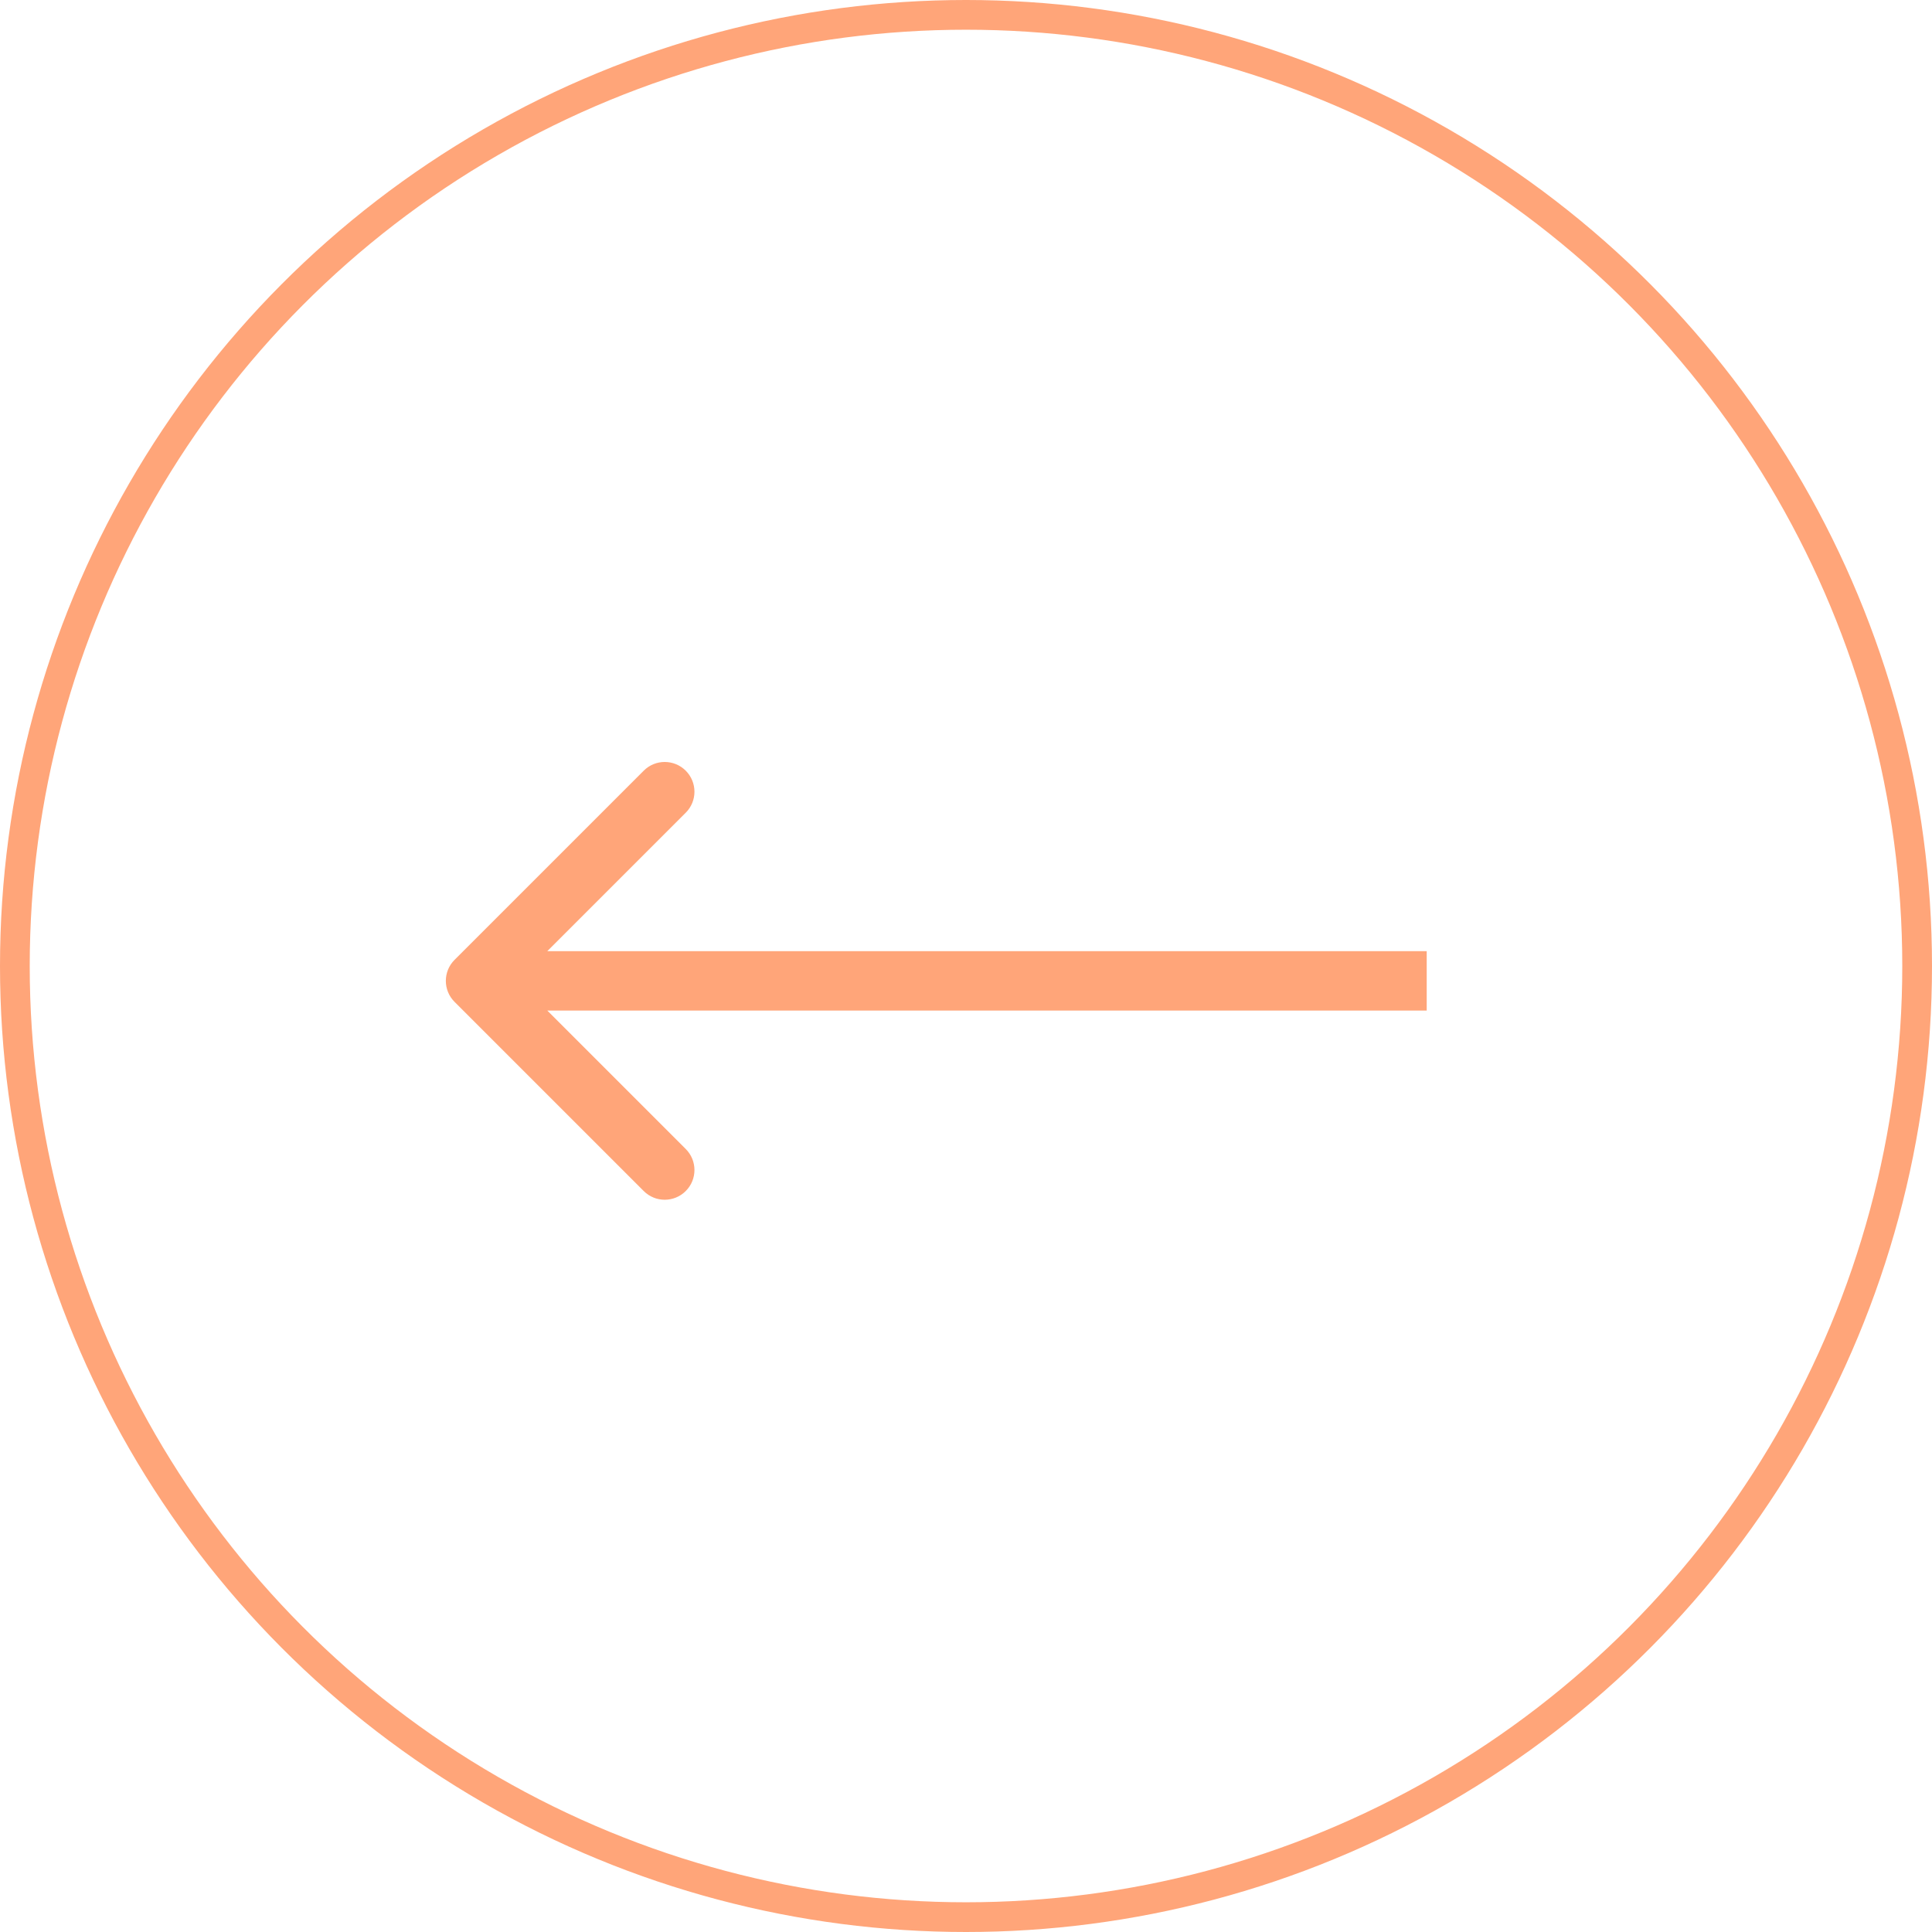 <?xml version="1.0" encoding="UTF-8"?> <svg xmlns="http://www.w3.org/2000/svg" width="65" height="65" viewBox="0 0 65 65" fill="none"><circle cx="32.5" cy="32.5" r="32" stroke="#FFA579"></circle><path d="M15.293 32.293C14.902 32.683 14.902 33.317 15.293 33.707L21.657 40.071C22.047 40.462 22.68 40.462 23.071 40.071C23.462 39.681 23.462 39.047 23.071 38.657L17.414 33L23.071 27.343C23.462 26.953 23.462 26.32 23.071 25.929C22.68 25.538 22.047 25.538 21.657 25.929L15.293 32.293ZM48 32L16 32V34L48 34V32Z" fill="#FFA579"></path></svg> 